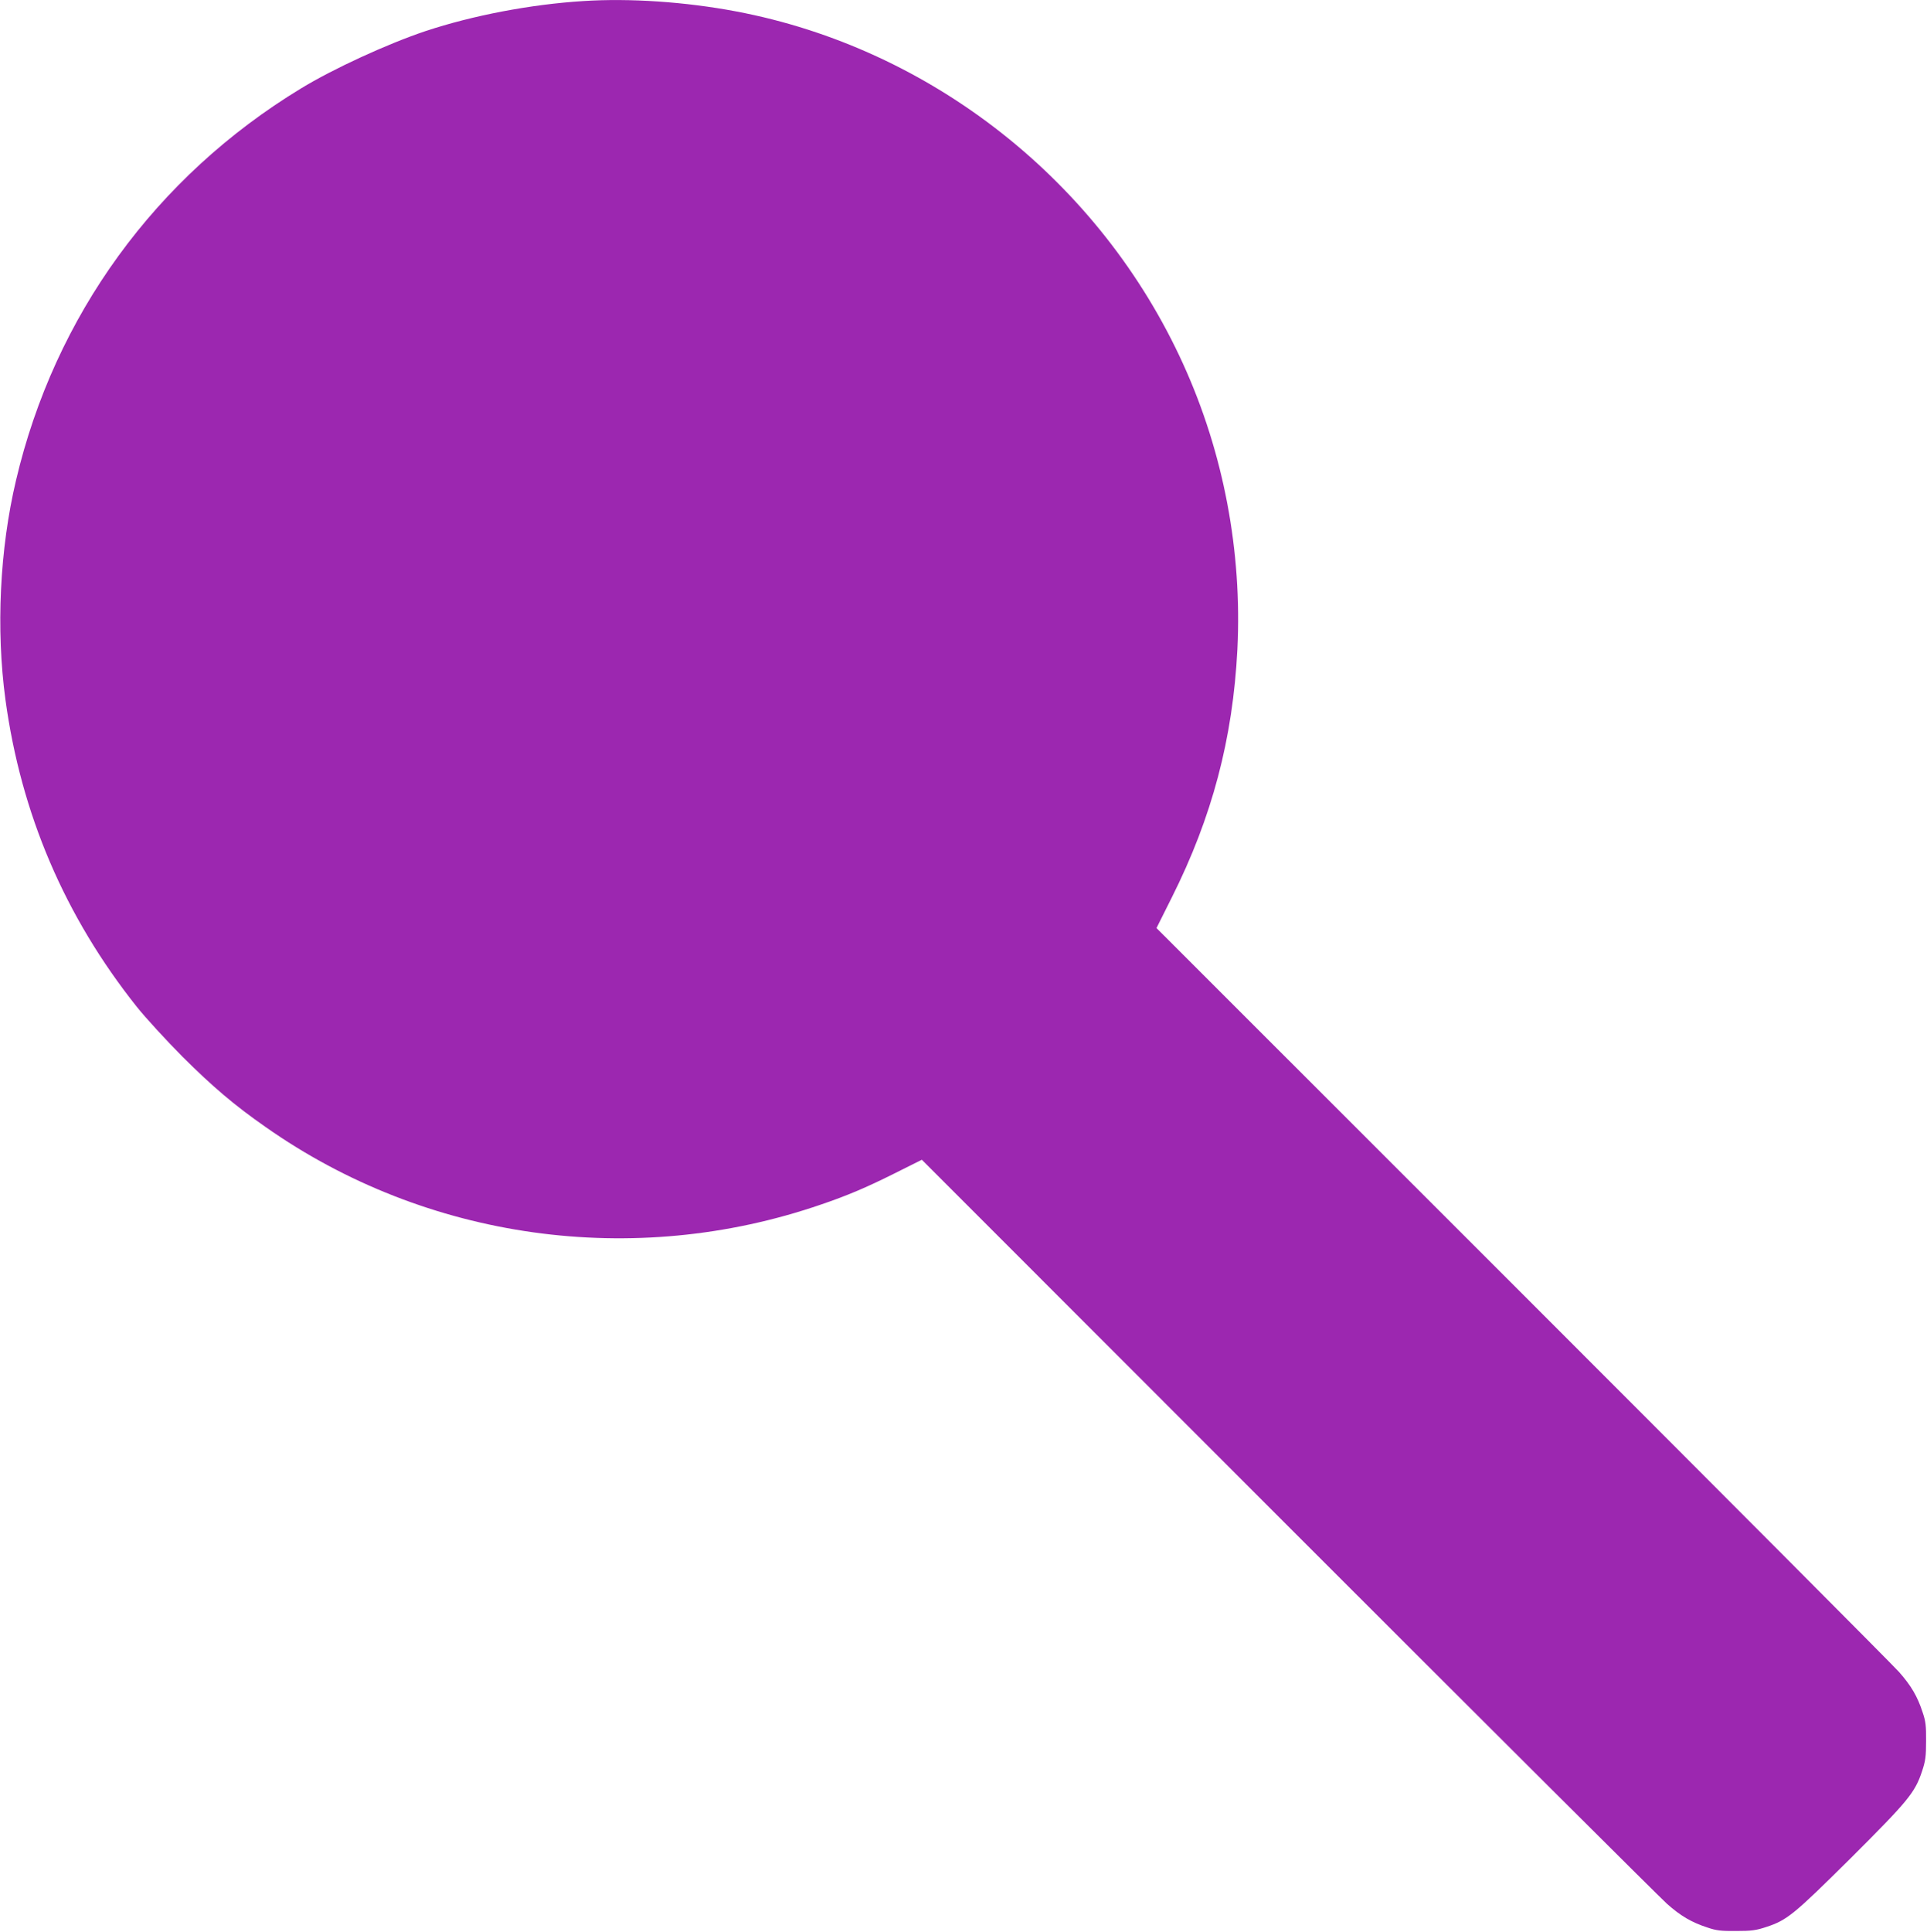 <?xml version="1.0" standalone="no"?>
<!DOCTYPE svg PUBLIC "-//W3C//DTD SVG 20010904//EN"
 "http://www.w3.org/TR/2001/REC-SVG-20010904/DTD/svg10.dtd">
<svg version="1.0" xmlns="http://www.w3.org/2000/svg"
 width="1277pt" height="1280pt" viewBox="0 0 1277 1280"
 preserveAspectRatio="xMidYMid meet">
<g transform="translate(0,1280) scale(0.1,-0.1)"
fill="#9c27b0" stroke="none">
<path d="M3865 12793 c-349 -22 -731 -95 -1045 -199 -251 -84 -613 -250 -827
-381 -961 -584 -1631 -1506 -1887 -2596 -108 -456 -133 -987 -70 -1452 103
-757 394 -1437 870 -2035 59 -74 196 -223 303 -331 199 -198 343 -321 551
-466 1065 -749 2439 -941 3680 -514 171 58 301 113 483 204 l186 93 2428
-2429 c1336 -1336 2465 -2461 2510 -2501 90 -80 163 -123 268 -157 58 -20 90
-24 190 -23 102 0 132 4 201 27 137 45 182 82 558 455 380 379 426 434 473
576 23 69 27 98 27 201 1 100 -3 132 -23 190 -34 105 -77 178 -157 268 -40 45
-1163 1172 -2496 2505 l-2424 2423 101 202 c268 534 405 1054 435 1644 32 649
-91 1300 -358 1888 -549 1211 -1671 2096 -2967 2340 -335 63 -702 88 -1010 68z"/>
</g>
</svg>
